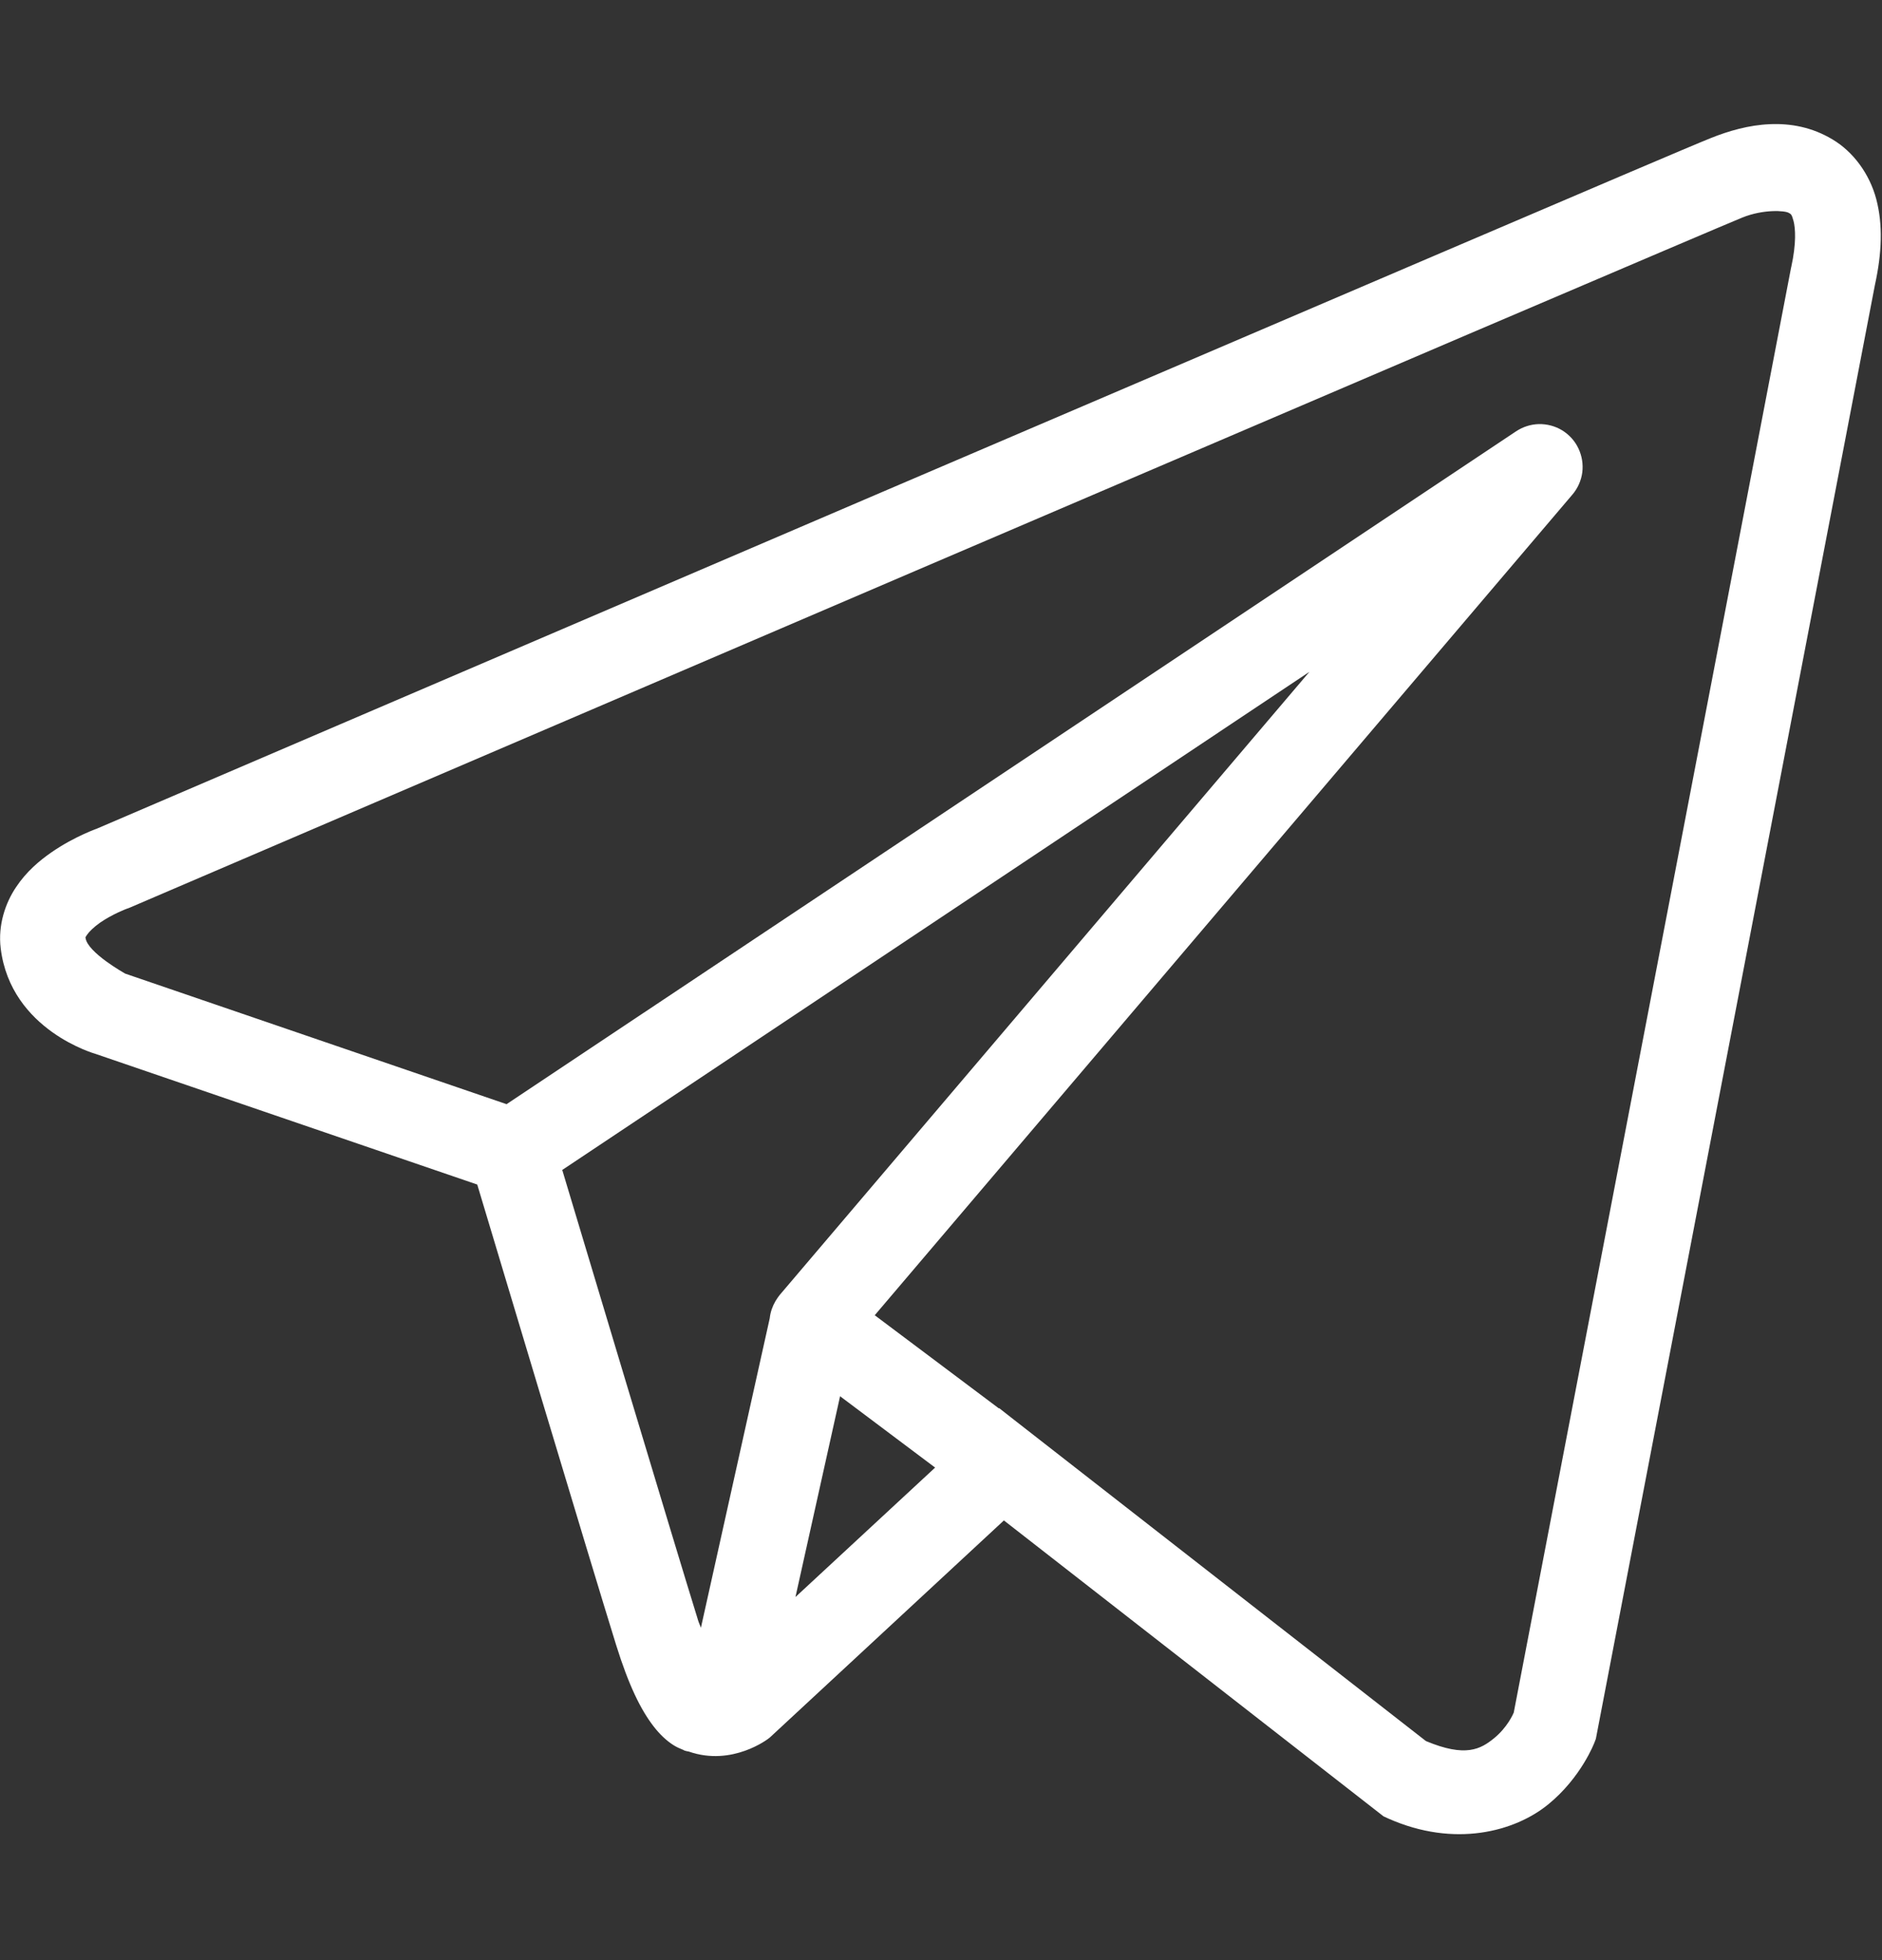 <?xml version="1.0" encoding="UTF-8"?> <svg xmlns="http://www.w3.org/2000/svg" width="24" height="25" viewBox="0 0 24 25" fill="none"><rect x="0" y="0" width="24" height="25" fill="#333333" stroke="none"/><path d="M22.569 1.584C22.304 1.595 22.045 1.669 21.812 1.763C21.581 1.855 20.252 2.423 18.29 3.262C16.328 4.101 13.777 5.193 11.248 6.276C6.191 8.443 1.221 10.575 1.221 10.575L1.257 10.561C1.257 10.561 0.957 10.662 0.653 10.873C0.501 10.979 0.337 11.116 0.204 11.316C0.07 11.515 -0.028 11.797 0.009 12.096C0.138 13.146 1.226 13.444 1.226 13.444L1.231 13.446L6.086 15.108C6.21 15.521 7.559 20.024 7.856 20.977C8.02 21.504 8.173 21.808 8.333 22.016C8.413 22.12 8.497 22.2 8.59 22.259C8.627 22.282 8.666 22.3 8.704 22.315C8.705 22.316 8.705 22.315 8.706 22.315C8.711 22.317 8.715 22.317 8.72 22.319L8.707 22.316C8.716 22.32 8.725 22.326 8.734 22.329C8.751 22.335 8.762 22.335 8.784 22.34C9.34 22.534 9.8 22.174 9.8 22.174L9.819 22.159L12.802 19.392L17.643 23.166L17.704 23.194C18.551 23.57 19.318 23.36 19.742 23.015C20.166 22.67 20.333 22.225 20.333 22.225L20.351 22.178L23.909 3.638C24 3.223 24.012 2.864 23.927 2.54C23.841 2.216 23.632 1.935 23.37 1.779C23.109 1.622 22.835 1.572 22.569 1.584ZM22.598 2.693C22.706 2.688 22.786 2.7 22.811 2.715C22.836 2.73 22.848 2.728 22.872 2.819C22.896 2.911 22.909 3.103 22.843 3.404L22.841 3.411L19.304 21.843C19.296 21.862 19.222 22.032 19.054 22.169C18.882 22.309 18.691 22.418 18.184 22.206L12.891 18.077L12.742 17.96L12.738 17.963L11.155 16.775L20.052 6.308C20.12 6.228 20.164 6.13 20.178 6.025C20.191 5.921 20.174 5.815 20.129 5.72C20.084 5.624 20.012 5.545 19.922 5.489C19.832 5.434 19.728 5.407 19.623 5.409C19.52 5.412 19.42 5.444 19.334 5.501L6.46 14.083L1.597 12.418C1.597 12.418 1.114 12.149 1.091 11.962C1.09 11.952 1.084 11.961 1.109 11.924C1.134 11.886 1.197 11.823 1.276 11.768C1.435 11.658 1.615 11.591 1.615 11.591L1.633 11.585L1.651 11.578C1.651 11.578 6.621 9.446 11.678 7.279C14.207 6.196 16.757 5.104 18.719 4.265C20.681 3.427 22.098 2.823 22.218 2.775C22.354 2.72 22.49 2.698 22.598 2.693ZM16.698 8.569L9.951 16.507L9.948 16.51C9.938 16.523 9.928 16.536 9.918 16.55C9.908 16.564 9.898 16.58 9.889 16.595C9.851 16.66 9.826 16.731 9.817 16.805C9.817 16.807 9.817 16.808 9.817 16.809L8.938 20.762C8.924 20.719 8.913 20.704 8.898 20.653V20.652C8.619 19.755 7.346 15.509 7.17 14.922L16.698 8.569ZM10.713 17.808L11.925 18.718L10.144 20.369L10.713 17.808Z" fill="white"></path></svg> 